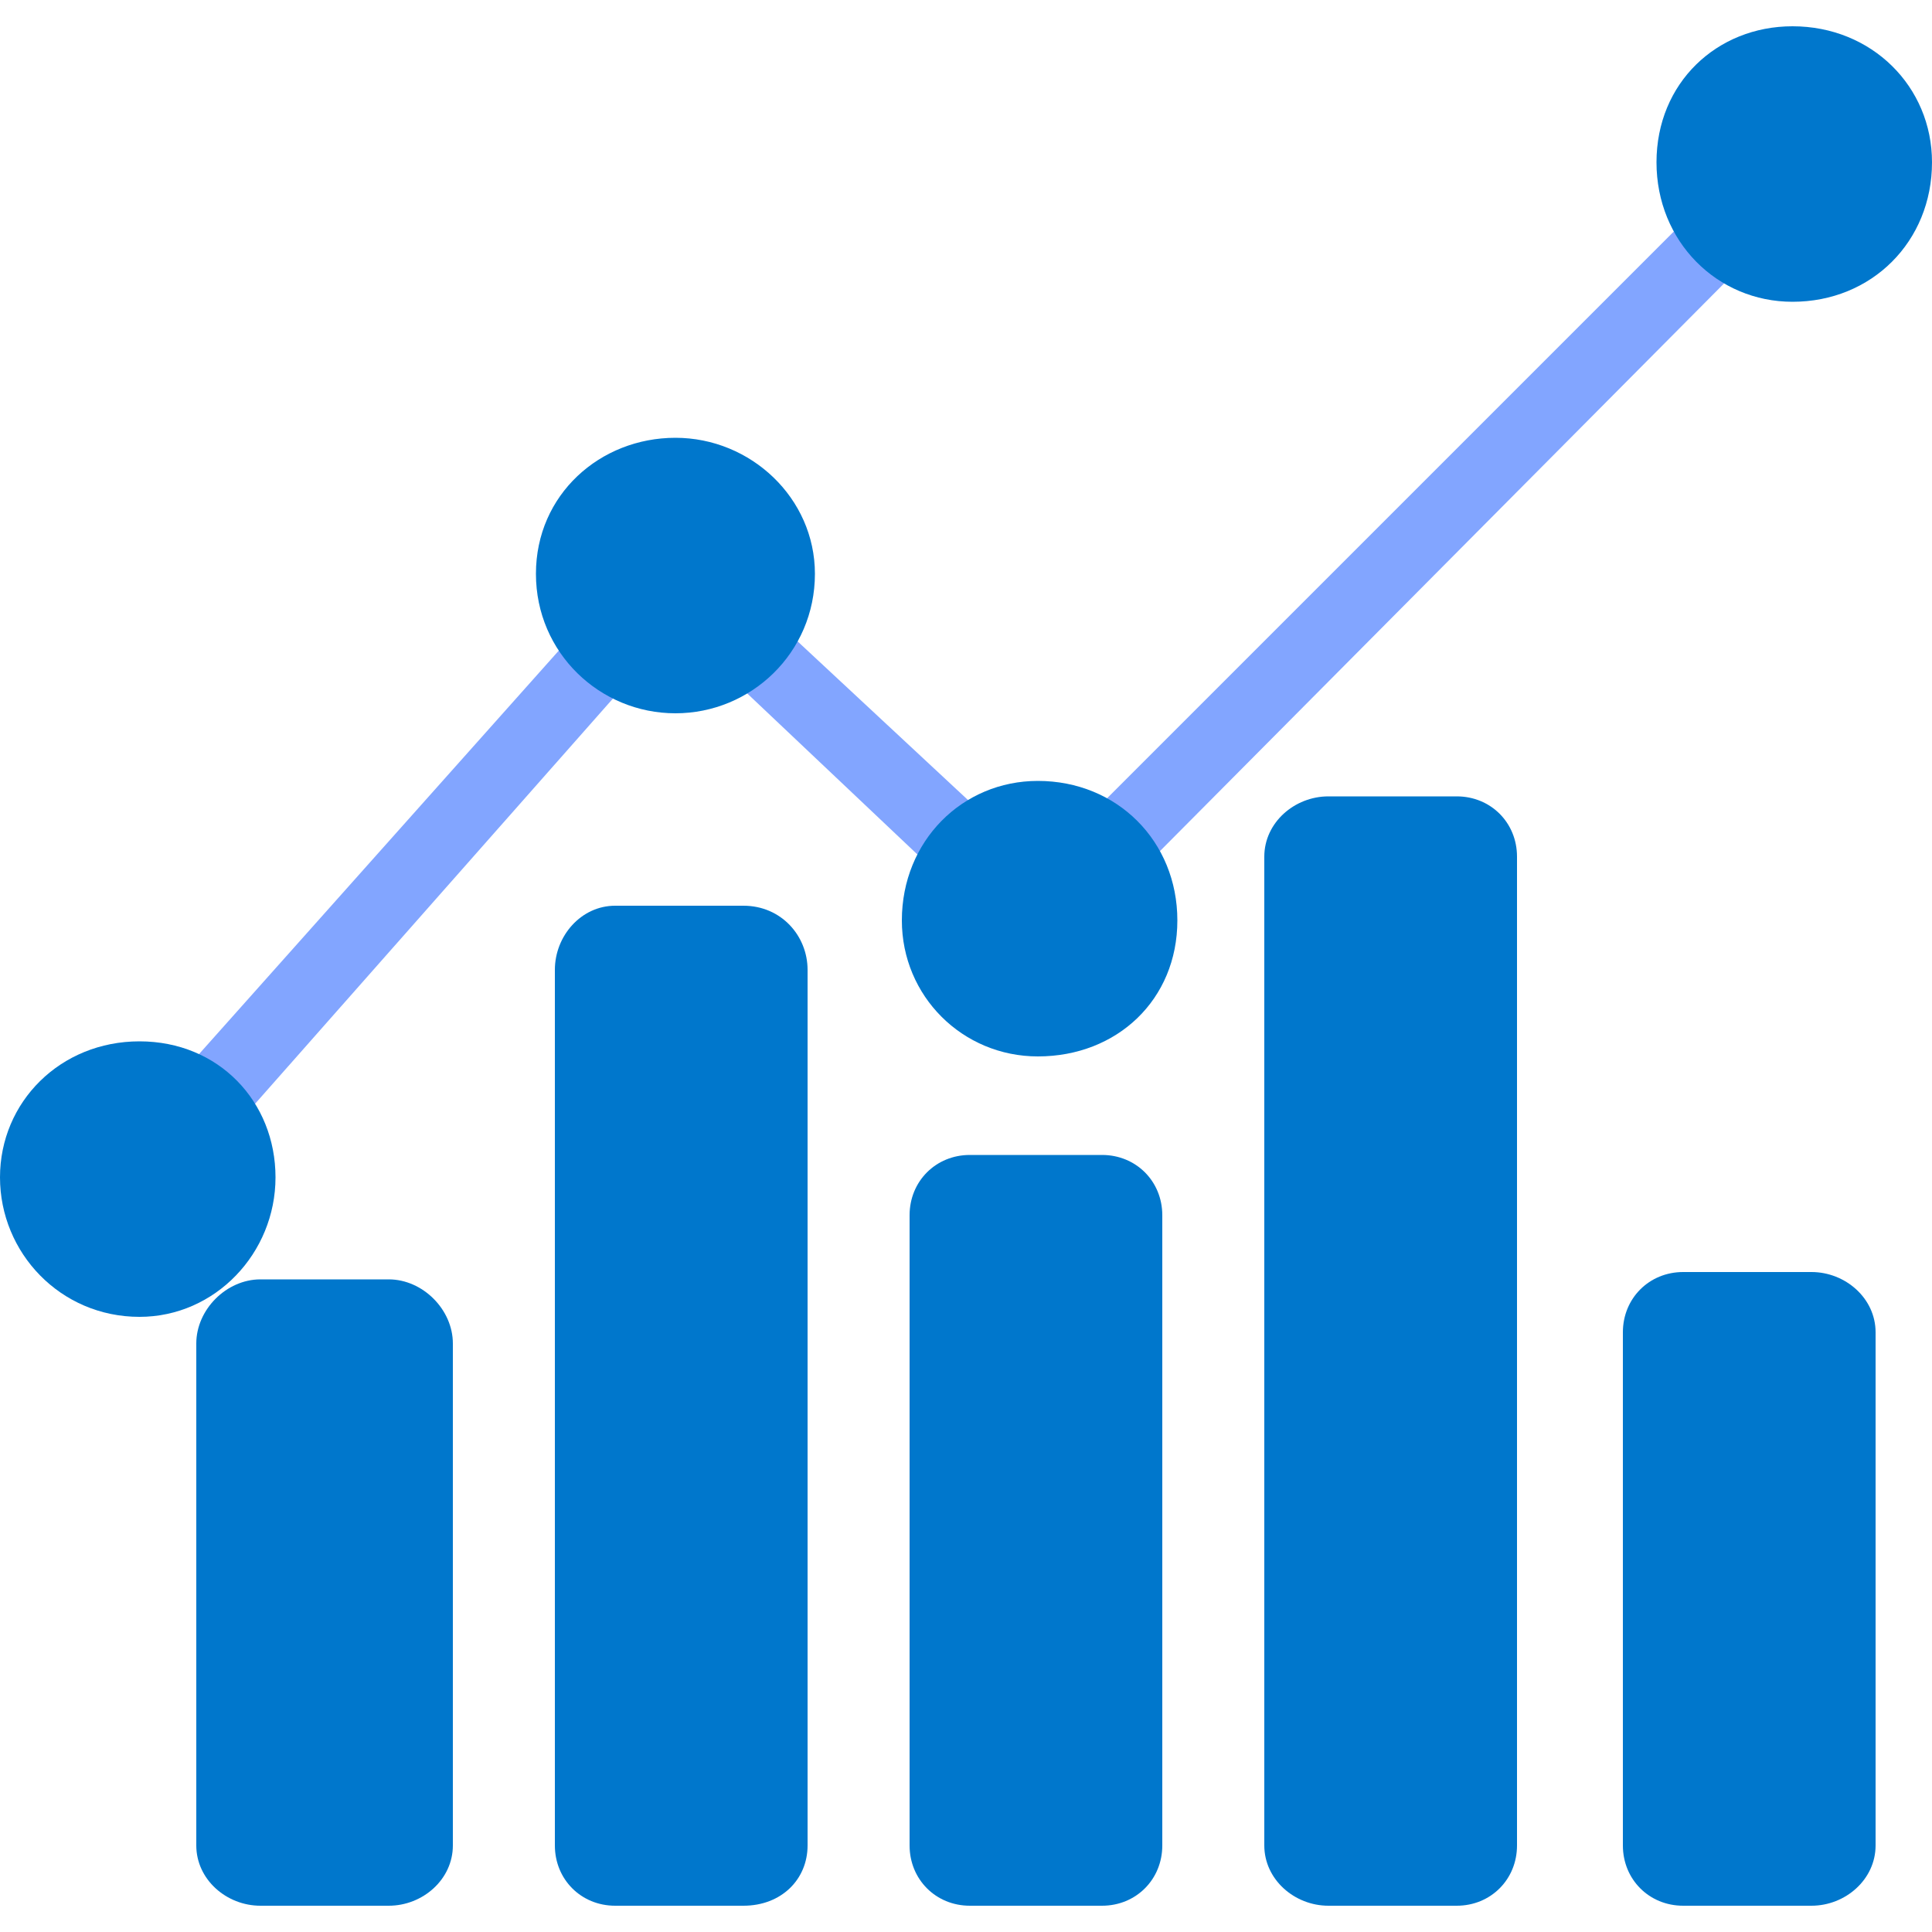 <?xml version="1.0" encoding="UTF-8"?>
<svg xmlns="http://www.w3.org/2000/svg" id="Layer_2" data-name="Layer 2" viewBox="0 0 50 50">
  <defs>
    <style>
      .cls-1 {
        fill: #82a5ff;
      }

      .cls-1, .cls-2 {
        fill-rule: evenodd;
      }

      .cls-1, .cls-2, .cls-3 {
        stroke-width: 0px;
      }

      .cls-2 {
        fill: #07c;
      }

      .cls-3 {
        fill: #fff;
        opacity: 0;
      }
    </style>
  </defs>
  <g id="Layer_1-2" data-name="Layer 1">
    <g>
      <rect class="cls-3" width="50" height="50"></rect>
      <g id="Layer_1-3" data-name="Layer_1">
        <g id="_346183672" data-name=" 346183672">
          <path class="cls-2" d="M10.06,49.32h-3.32c-.88,0-1.66-.68-1.66-1.56v-12.99c0-.88.78-1.66,1.66-1.66h3.32c.88,0,1.66.78,1.66,1.66v12.99c0,.88-.78,1.56-1.66,1.56Z"></path>
          <path class="cls-2" d="M19.24,49.32h-3.32c-.88,0-1.56-.68-1.56-1.56v-22.66c0-.88.68-1.66,1.56-1.66h3.32c.98,0,1.66.78,1.66,1.66v22.66c0,.88-.68,1.56-1.66,1.56Z"></path>
          <path class="cls-2" d="M28.52,49.32h-3.42c-.88,0-1.56-.68-1.56-1.56v-16.31c0-.88.68-1.56,1.56-1.56h3.42c.88,0,1.56.68,1.56,1.56v16.31c0,.88-.68,1.56-1.56,1.56Z"></path>
          <path class="cls-2" d="M37.7,49.32h-3.32c-.88,0-1.66-.68-1.66-1.56v-25.59c0-.88.78-1.56,1.66-1.56h3.32c.88,0,1.56.68,1.56,1.56v25.59c0,.88-.68,1.56-1.56,1.56Z"></path>
          <path class="cls-2" d="M46.88,49.32h-3.32c-.88,0-1.56-.68-1.56-1.56v-13.28c0-.88.68-1.56,1.56-1.56h3.32c.88,0,1.66.68,1.66,1.56v13.28c0,.88-.78,1.56-1.66,1.56Z"></path>
          <path class="cls-1" d="M5.27,29.49c-.2,0-.39-.1-.59-.2-.39-.39-.49-.98-.1-1.37l10.45-11.72c.29-.39.98-.49,1.37-.1s.39.98,0,1.37l-10.35,11.72c-.2.2-.49.29-.78.29ZM25,22.95c-.2,0-.49-.1-.68-.29l-5.57-5.27c-.39-.39-.39-.98-.1-1.37.39-.39.98-.39,1.37,0l5.66,5.27c.39.39.39.98,0,1.37-.2.2-.39.29-.68.29ZM28.71,22.85c-.2,0-.49-.1-.68-.2-.29-.39-.29-1.07,0-1.37l15.92-15.92c.29-.29.98-.29,1.27,0,.39.39.39.98,0,1.37l-15.82,15.92c-.2.1-.39.2-.68.2Z"></path>
          <path class="cls-2" d="M3.61,34.08c-2.05,0-3.61-1.66-3.61-3.61s1.56-3.52,3.61-3.52,3.52,1.56,3.52,3.52-1.56,3.61-3.52,3.61Z"></path>
          <path class="cls-2" d="M17.48,18.46c-1.95,0-3.61-1.56-3.61-3.61s1.66-3.52,3.61-3.52,3.61,1.56,3.61,3.52c0,2.05-1.66,3.61-3.61,3.61Z"></path>
          <path class="cls-2" d="M26.86,27.34c-1.95,0-3.52-1.56-3.52-3.52,0-2.05,1.56-3.61,3.52-3.61,2.05,0,3.61,1.56,3.61,3.61s-1.56,3.52-3.61,3.52Z"></path>
          <path class="cls-2" d="M46.39,7.81c-1.95,0-3.52-1.56-3.52-3.61s1.56-3.52,3.52-3.52c2.05,0,3.61,1.56,3.61,3.52,0,2.05-1.56,3.61-3.61,3.61Z"></path>
        </g>
      </g>
    </g>
  </g>
</svg>
